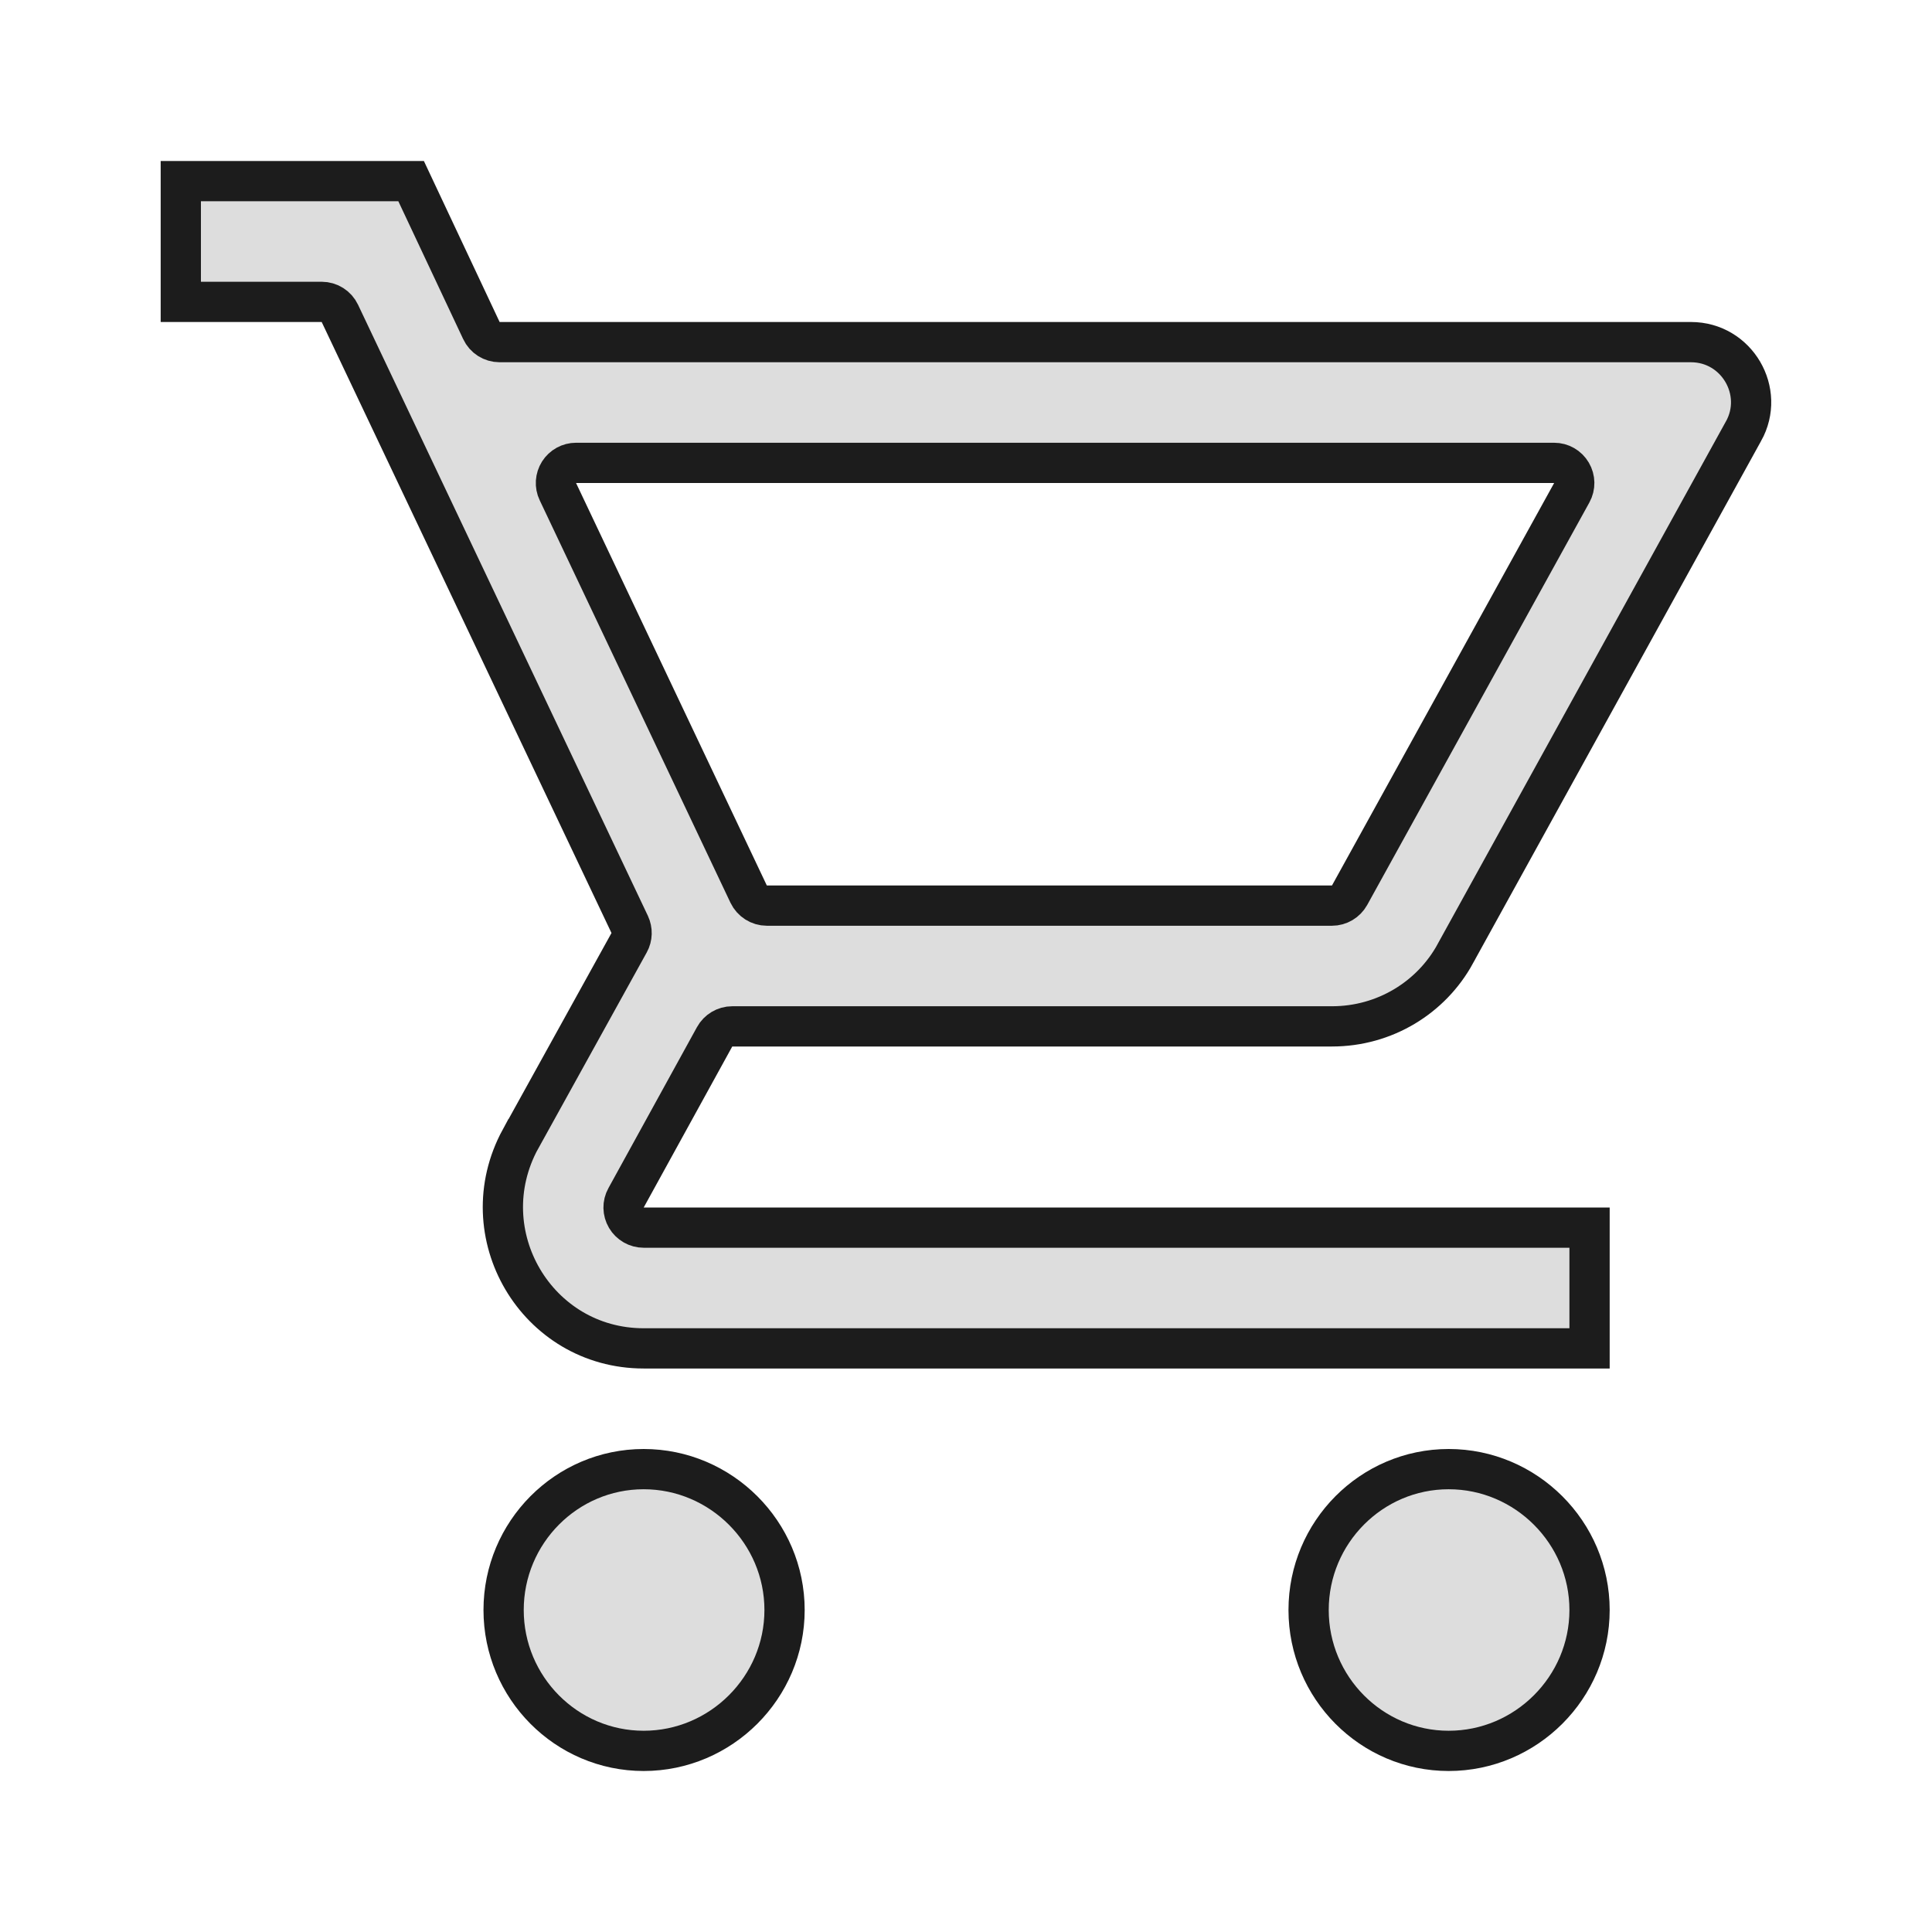 <?xml version="1.0" encoding="UTF-8"?> <svg xmlns="http://www.w3.org/2000/svg" width="24" height="24" viewBox="0 0 24 24" fill="none"><path d="M18.077 11.849L18.077 11.85C17.78 12.391 17.203 12.75 16.546 12.75H9.096C9.005 12.75 8.921 12.8 8.877 12.88L7.777 14.88C7.734 14.957 7.736 15.051 7.781 15.127C7.826 15.203 7.908 15.25 7.996 15.25H19.746V16.75H7.996C6.668 16.75 5.826 15.326 6.465 14.15C6.465 14.15 6.465 14.15 6.466 14.15L7.815 11.711C7.854 11.641 7.856 11.556 7.822 11.483L4.222 3.893C4.181 3.806 4.093 3.75 3.996 3.75H2.246V2.25H5.107L5.98 4.106C6.021 4.194 6.109 4.25 6.206 4.25H21.006C21.576 4.25 21.934 4.865 21.658 5.358L21.657 5.359L18.077 11.849ZM7.156 5.75C7.07 5.75 6.991 5.794 6.945 5.866C6.899 5.939 6.893 6.03 6.93 6.107L9.3 11.107C9.342 11.194 9.43 11.25 9.526 11.25H16.546C16.637 11.25 16.721 11.2 16.765 11.121L19.525 6.121C19.568 6.043 19.566 5.949 19.521 5.873C19.476 5.797 19.395 5.75 19.306 5.75H7.156ZM6.256 20C6.256 19.036 7.036 18.25 7.996 18.25C8.958 18.25 9.746 19.038 9.746 20C9.746 20.962 8.958 21.75 7.996 21.75C7.036 21.75 6.256 20.964 6.256 20ZM16.256 20C16.256 19.036 17.036 18.25 17.996 18.25C18.958 18.25 19.746 19.038 19.746 20C19.746 20.962 18.958 21.75 17.996 21.75C17.036 21.75 16.256 20.964 16.256 20Z" fill="#DDDDDD" stroke="#1C1C1C" stroke-width="0.5"></path></svg> 